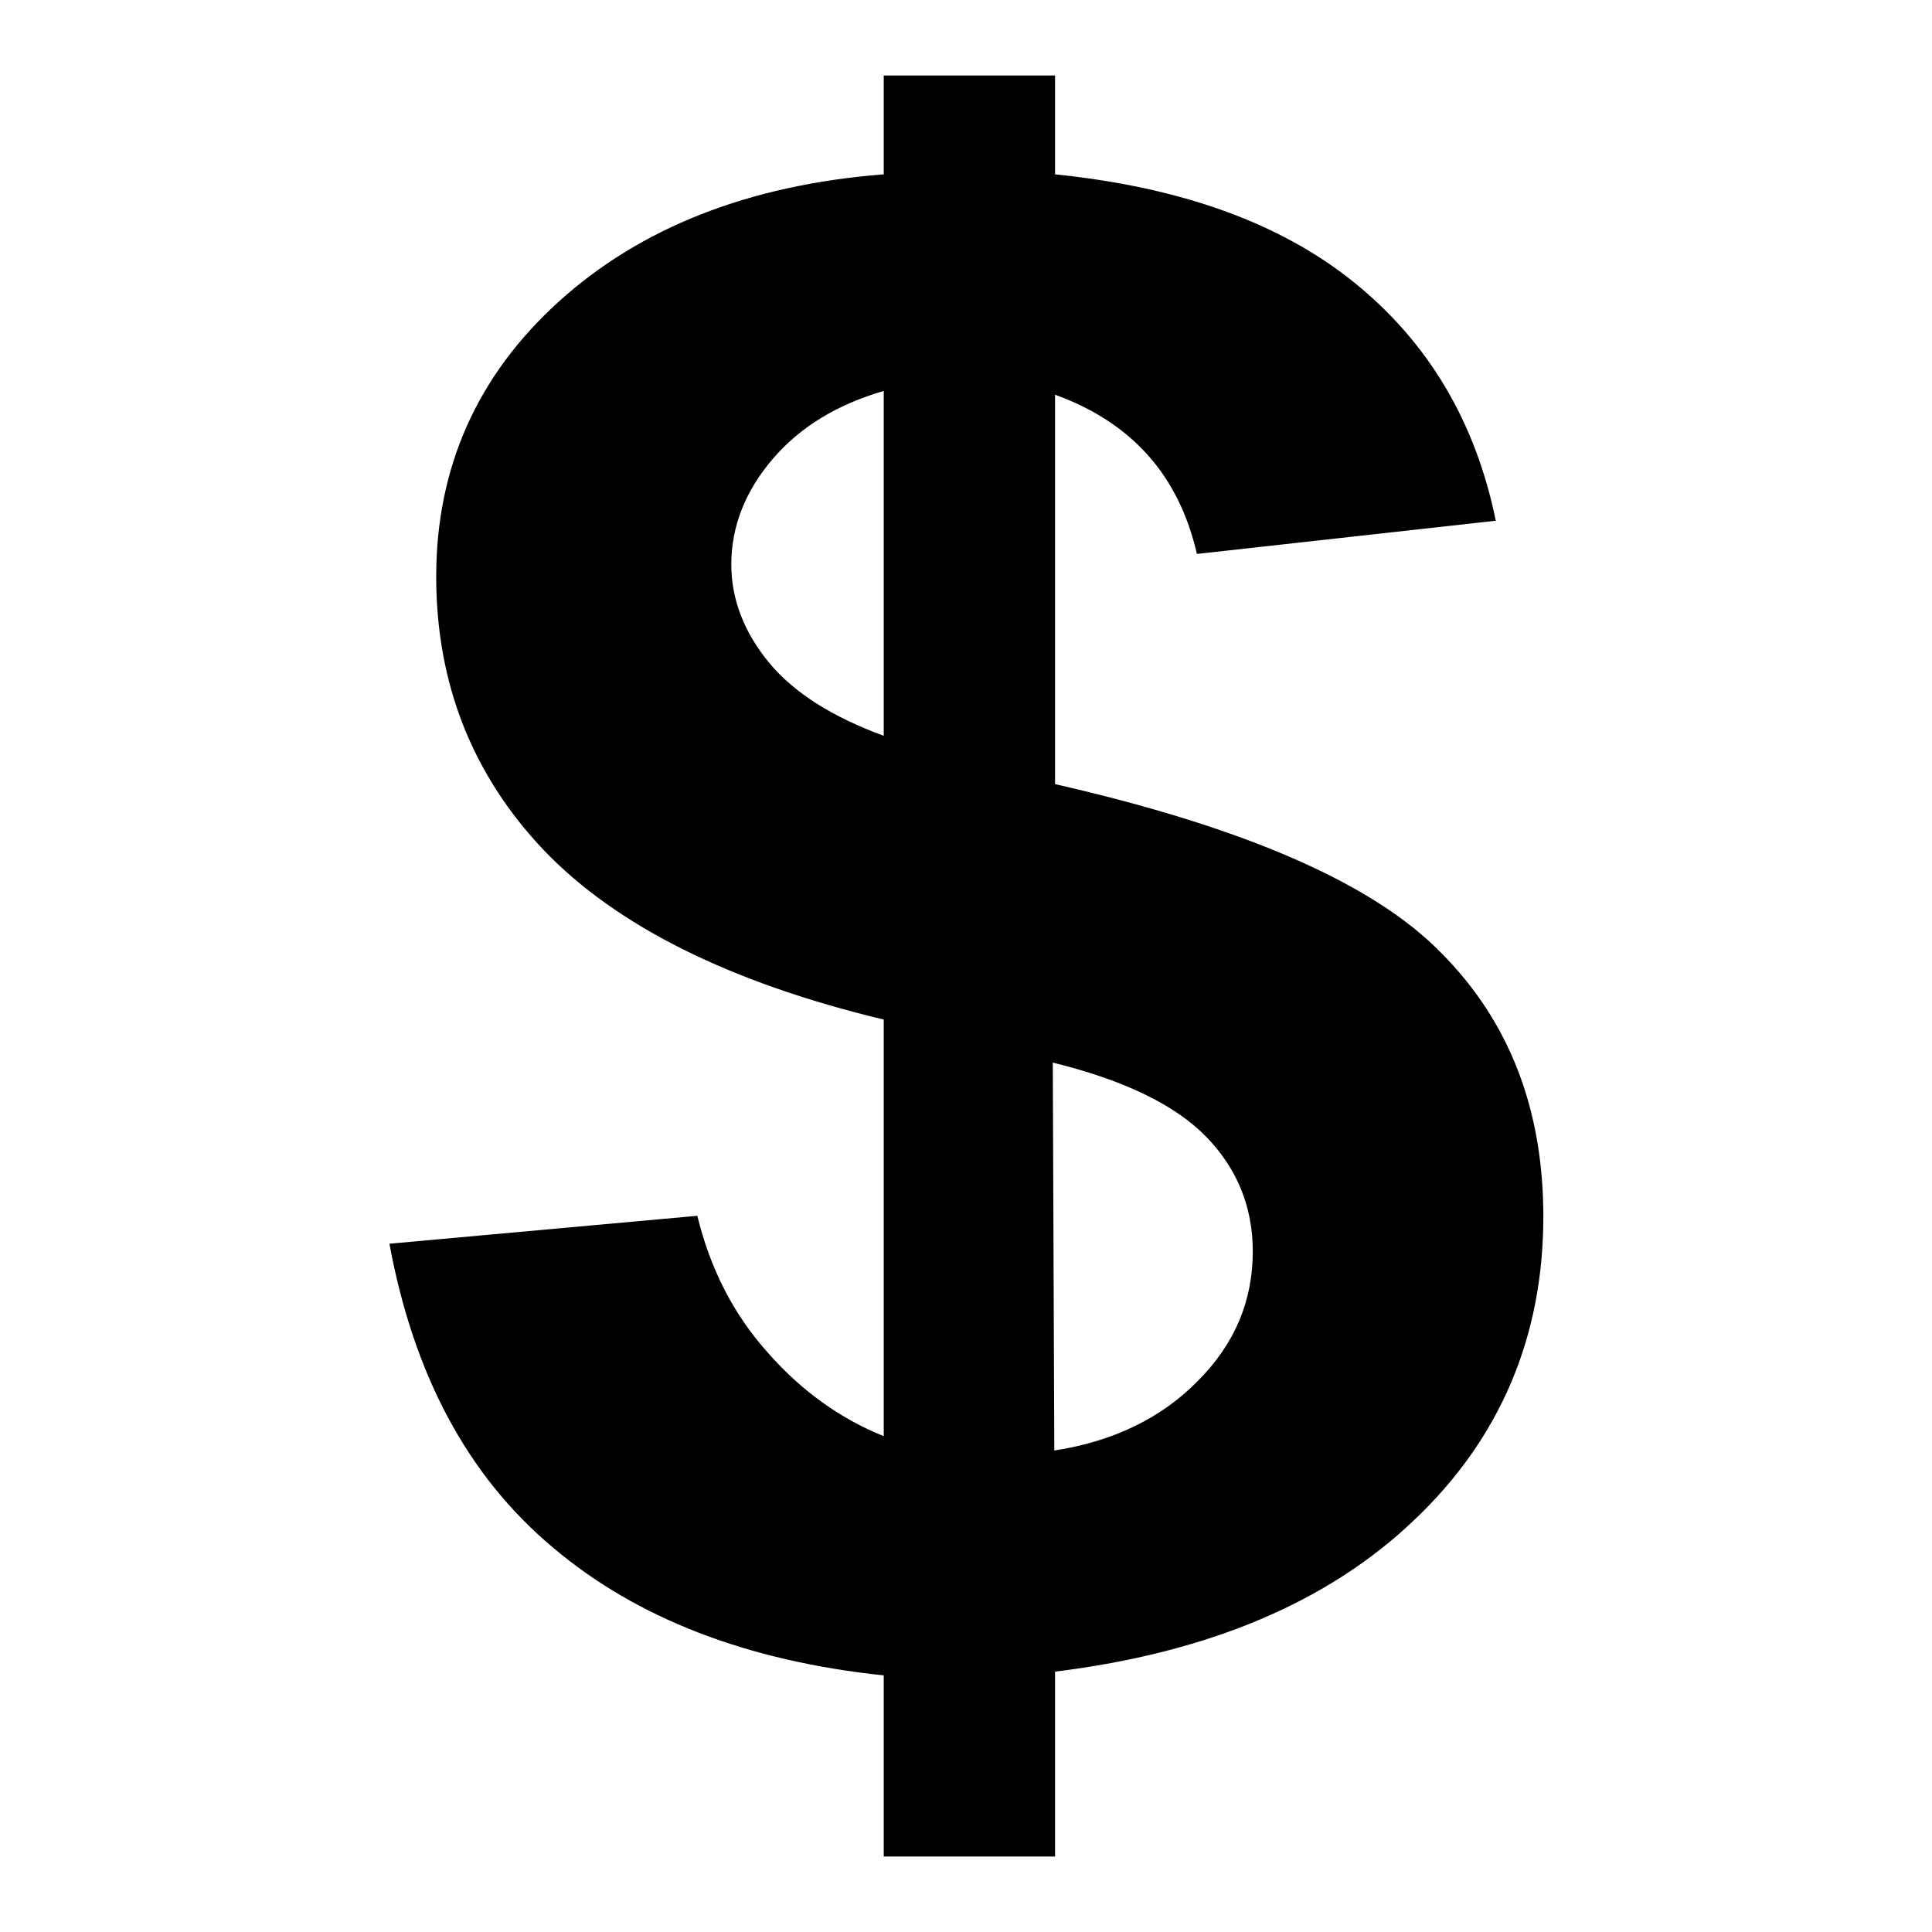 <?xml version="1.0" encoding="utf-8"?>
<!-- Svg Vector Icons : http://www.onlinewebfonts.com/icon -->
<!DOCTYPE svg PUBLIC "-//W3C//DTD SVG 1.1//EN" "http://www.w3.org/Graphics/SVG/1.1/DTD/svg11.dtd">
<svg version="1.1" xmlns="http://www.w3.org/2000/svg" xmlns:xlink="http://www.w3.org/1999/xlink" x="0px" y="0px" viewBox="0 0 256 256" enable-background="new 0 0 256 256" xml:space="preserve">
<g><g><g><path fill="#000000" d="M117.1,190.3v-55.2c-20.4-4.9-35.4-12.4-45-22.4c-9.5-10-14.3-22.1-14.3-36.3c0-14.4,5.4-26.6,16.2-36.4c10.8-9.8,25.2-15.5,43.1-16.9V10h22.7v13.1c16.6,1.7,29.8,6.4,39.6,14.3c9.8,7.9,16.1,18.4,18.8,31.6l-39.6,4.4c-2.4-10.4-8.6-17.4-18.8-21.1v51.6c25,5.7,42.1,13.1,51.1,22.3c9.1,9.1,13.6,20.8,13.6,35c0,15.9-5.7,29.4-17.1,40.2c-11.4,10.9-27.3,17.6-47.6,20.1V246h-22.7v-24c-18-1.9-32.7-7.5-43.9-17c-11.3-9.5-18.4-22.9-21.6-40.2l40.8-3.7c1.7,7,4.8,13.1,9.4,18.2C106.3,184.4,111.4,188,117.1,190.3z M117.1,51.8c-6.2,1.8-11.1,4.8-14.7,9c-3.6,4.2-5.5,8.9-5.5,14c0,4.6,1.7,9,5,13c3.3,4,8.4,7.2,15.2,9.7V51.8L117.1,51.8z M139.7,192.2c7.8-1.2,14.2-4.3,19-9.2c4.9-4.9,7.3-10.6,7.3-17.2c0-5.9-2.1-11-6.2-15.2c-4.1-4.2-10.9-7.5-20.3-9.8L139.7,192.2L139.7,192.2z"/></g><g></g><g></g><g></g><g></g><g></g><g></g><g></g><g></g><g></g><g></g><g></g><g></g><g></g><g></g><g></g></g></g>
</svg>